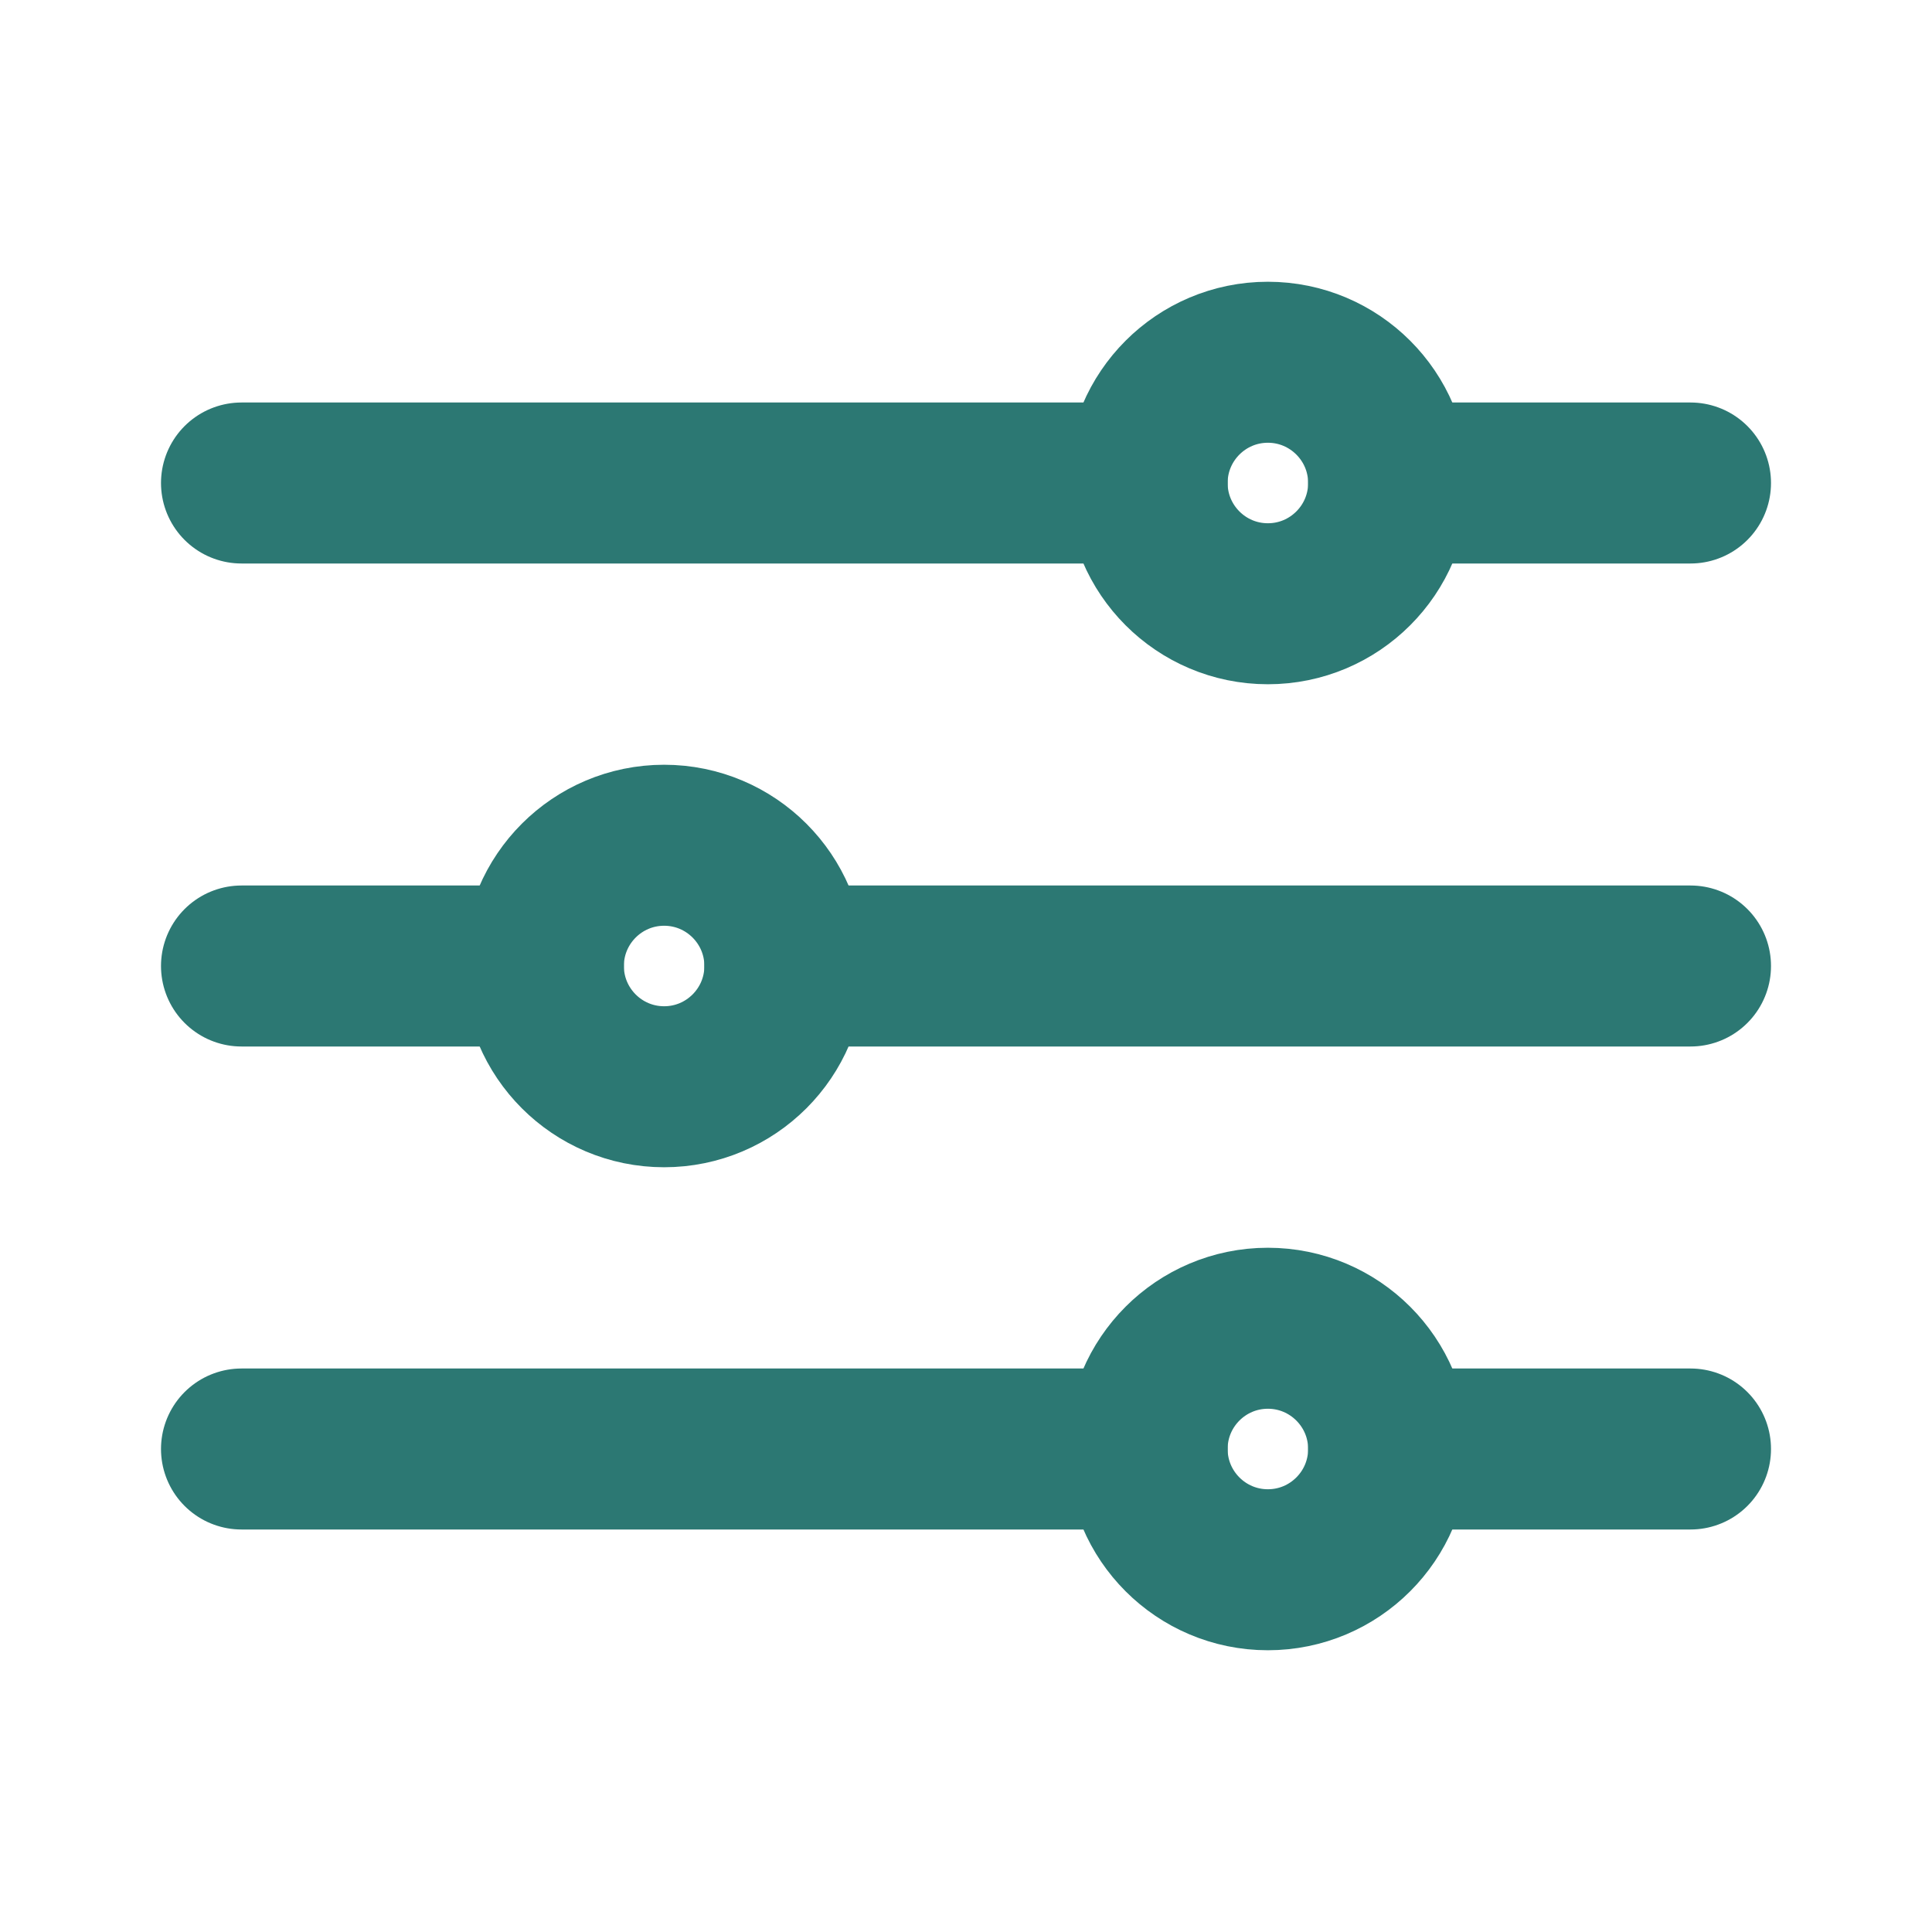 <svg width="24" height="24" viewBox="0 0 24 24" fill="none" xmlns="http://www.w3.org/2000/svg">
<path d="M3 12H6.75M17.25 6H21H17.25ZM3 6H14.25H3ZM17.25 18H21H17.25ZM3 18H14.25H3ZM9.75 12H21H9.75Z" stroke="#2C7873" stroke-width="2" stroke-linecap="round" stroke-linejoin="round"/>
<path d="M15.75 7.5C16.578 7.5 17.25 6.828 17.25 6C17.25 5.172 16.578 4.5 15.75 4.5C14.922 4.5 14.25 5.172 14.25 6C14.25 6.828 14.922 7.5 15.75 7.5Z" stroke="#2C7873" stroke-width="2" stroke-linecap="round" stroke-linejoin="round"/>
<path d="M8.25 13.5C9.078 13.5 9.75 12.828 9.75 12C9.75 11.172 9.078 10.5 8.25 10.5C7.422 10.5 6.75 11.172 6.75 12C6.75 12.828 7.422 13.5 8.25 13.5Z" stroke="#2C7873" stroke-width="2" stroke-linecap="round" stroke-linejoin="round"/>
<path d="M15.75 19.5C16.578 19.5 17.25 18.828 17.25 18C17.25 17.172 16.578 16.5 15.75 16.5C14.922 16.5 14.25 17.172 14.25 18C14.25 18.828 14.922 19.5 15.75 19.5Z" stroke="#2C7873" stroke-width="2" stroke-linecap="round" stroke-linejoin="round"/>
</svg>
